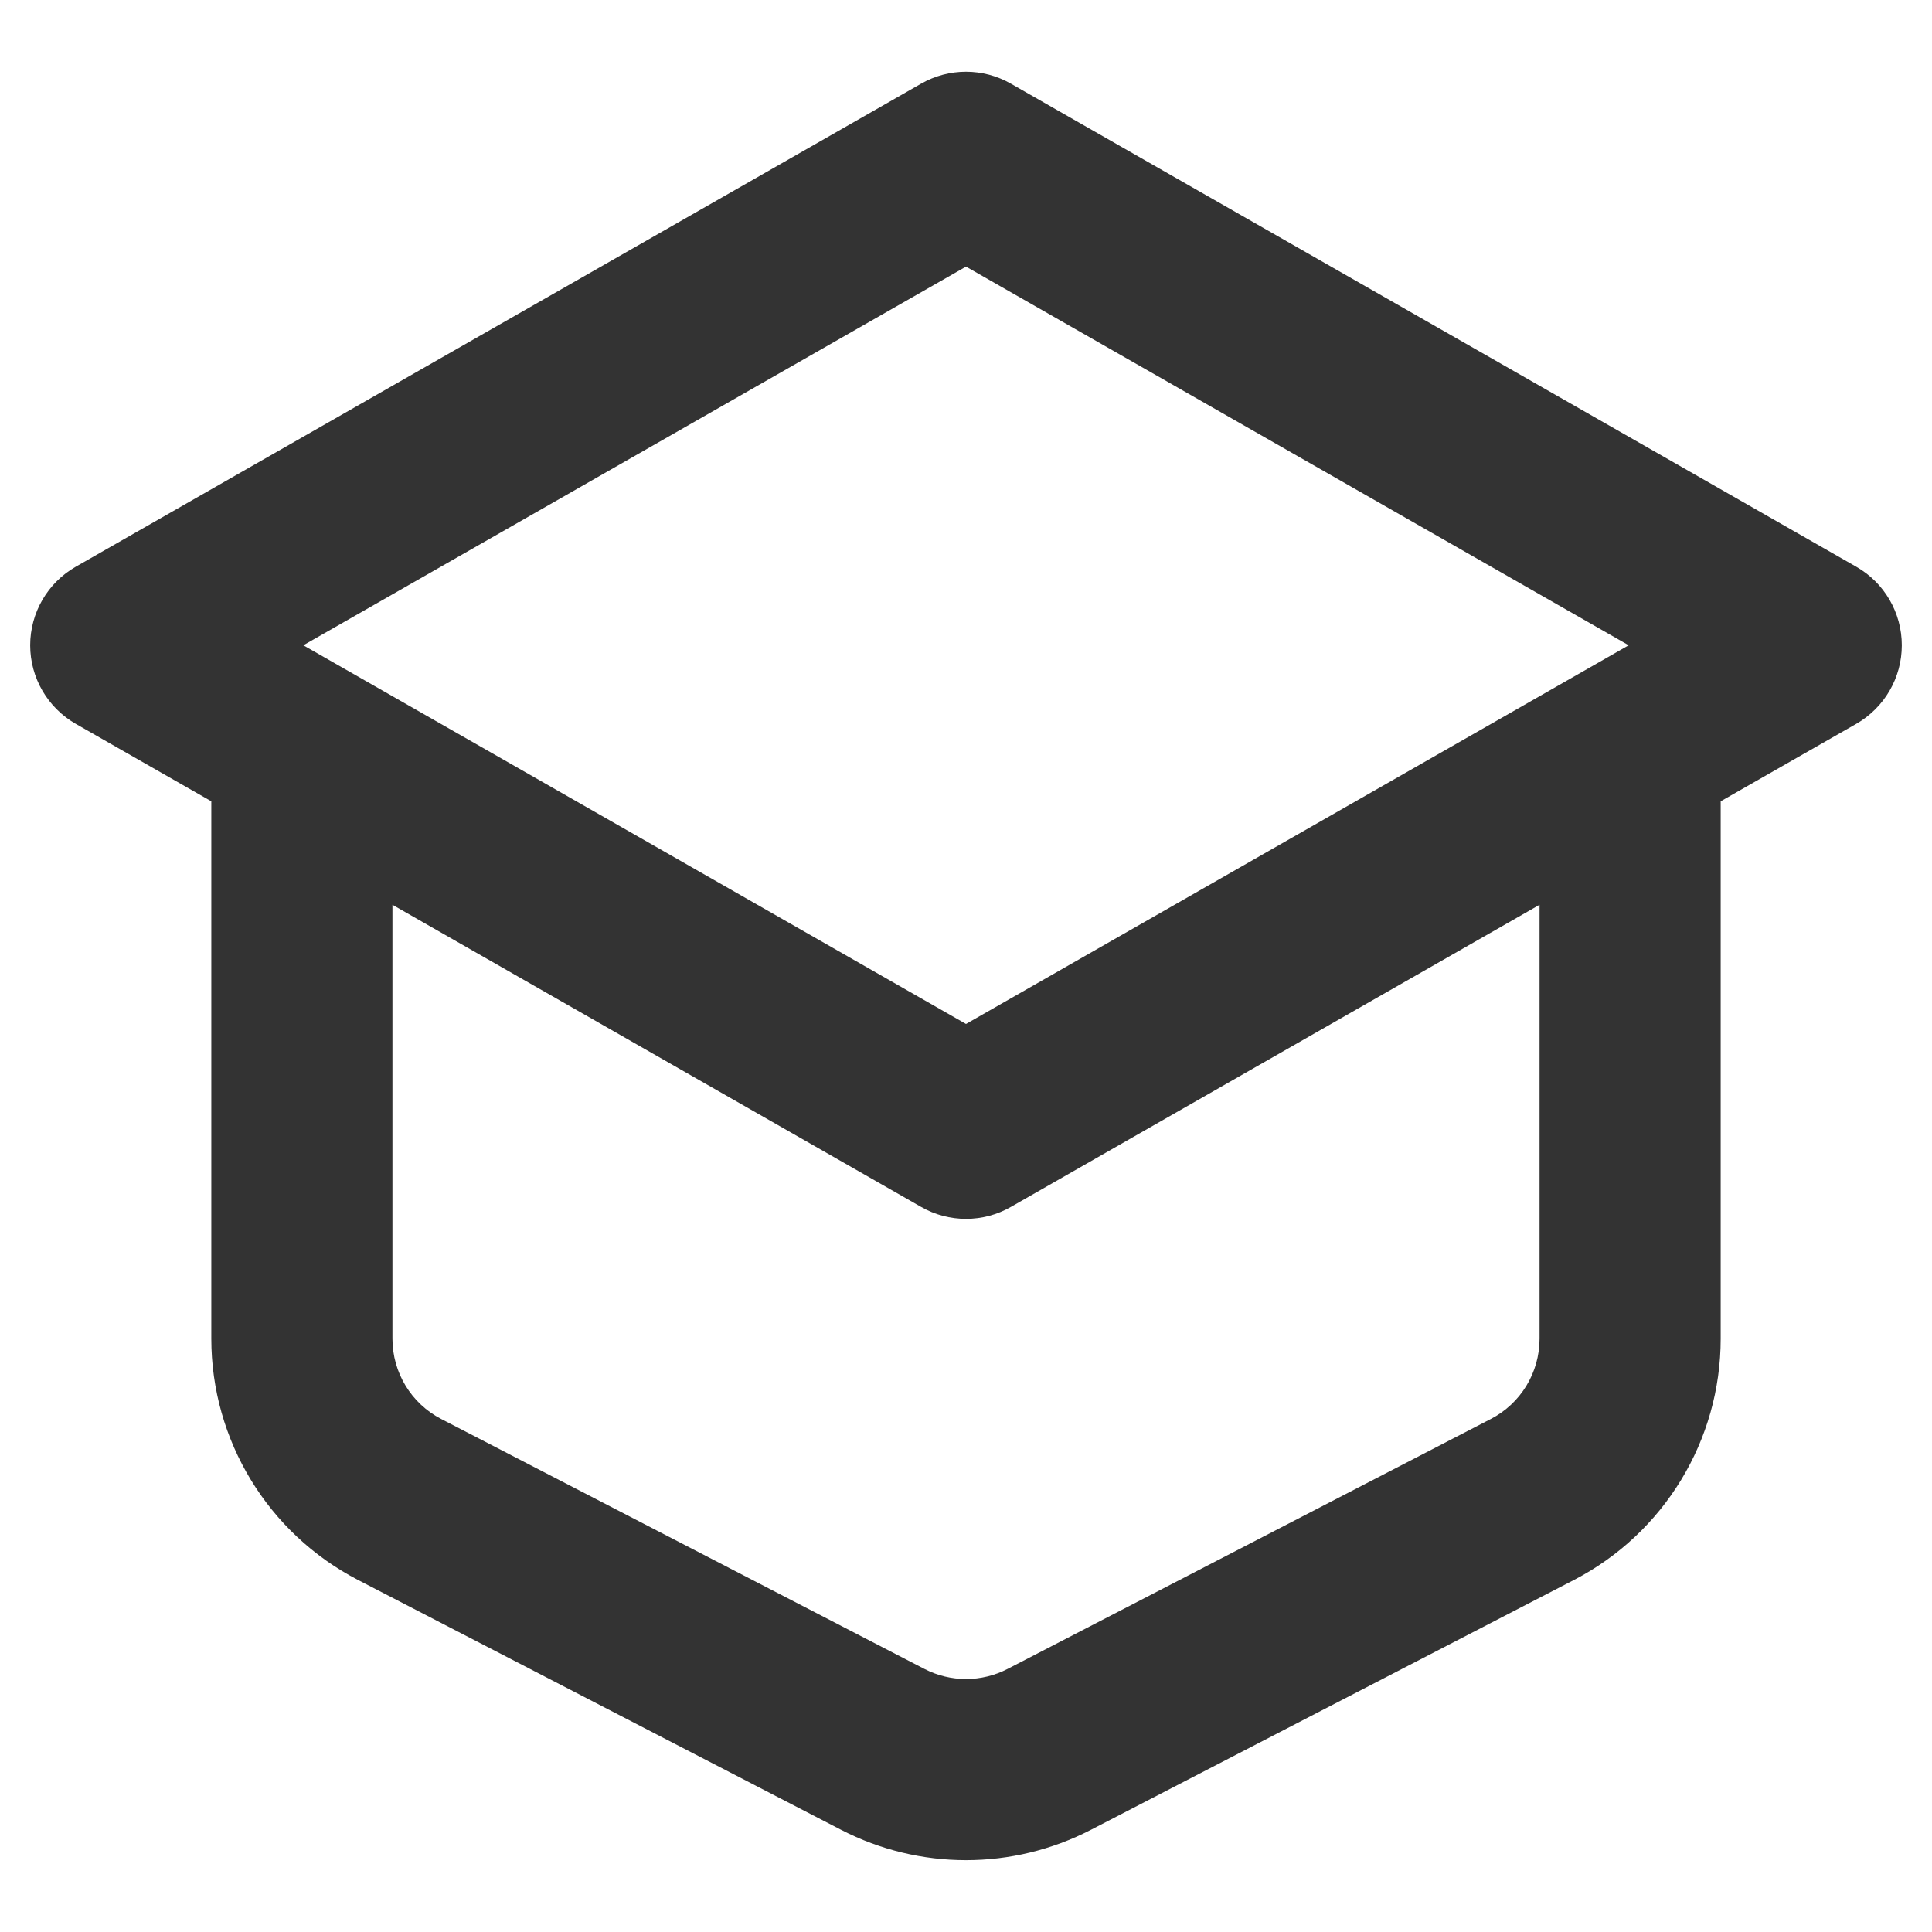 <svg width="16" height="16" viewBox="0 0 16 16" fill="none" xmlns="http://www.w3.org/2000/svg">
  <path fill-rule="evenodd" clip-rule="evenodd" d="M8.372 0.693C8.142 0.561 7.858 0.561 7.628 0.693L0.628 4.693C0.394 4.826 0.25 5.075 0.25 5.344C0.25 5.613 0.394 5.861 0.628 5.995L1.75 6.636V11.086C1.75 11.928 2.219 12.698 2.966 13.085L6.966 15.154C7.615 15.489 8.385 15.489 9.034 15.154L13.034 13.085C13.781 12.698 14.25 11.928 14.25 11.086V6.636L15.372 5.995C15.606 5.861 15.75 5.613 15.75 5.344C15.75 5.075 15.606 4.826 15.372 4.693L8.372 0.693ZM12.75 7.493L8.372 9.995C8.142 10.127 7.858 10.127 7.628 9.995L3.25 7.493V11.086C3.25 11.367 3.406 11.624 3.655 11.752L7.655 13.821C7.872 13.933 8.128 13.933 8.345 13.821L12.345 11.752C12.594 11.624 12.75 11.367 12.75 11.086V7.493ZM8 8.48L2.512 5.344L8 2.208L13.488 5.344L8 8.48Z" fill="#333333"/>
</svg>